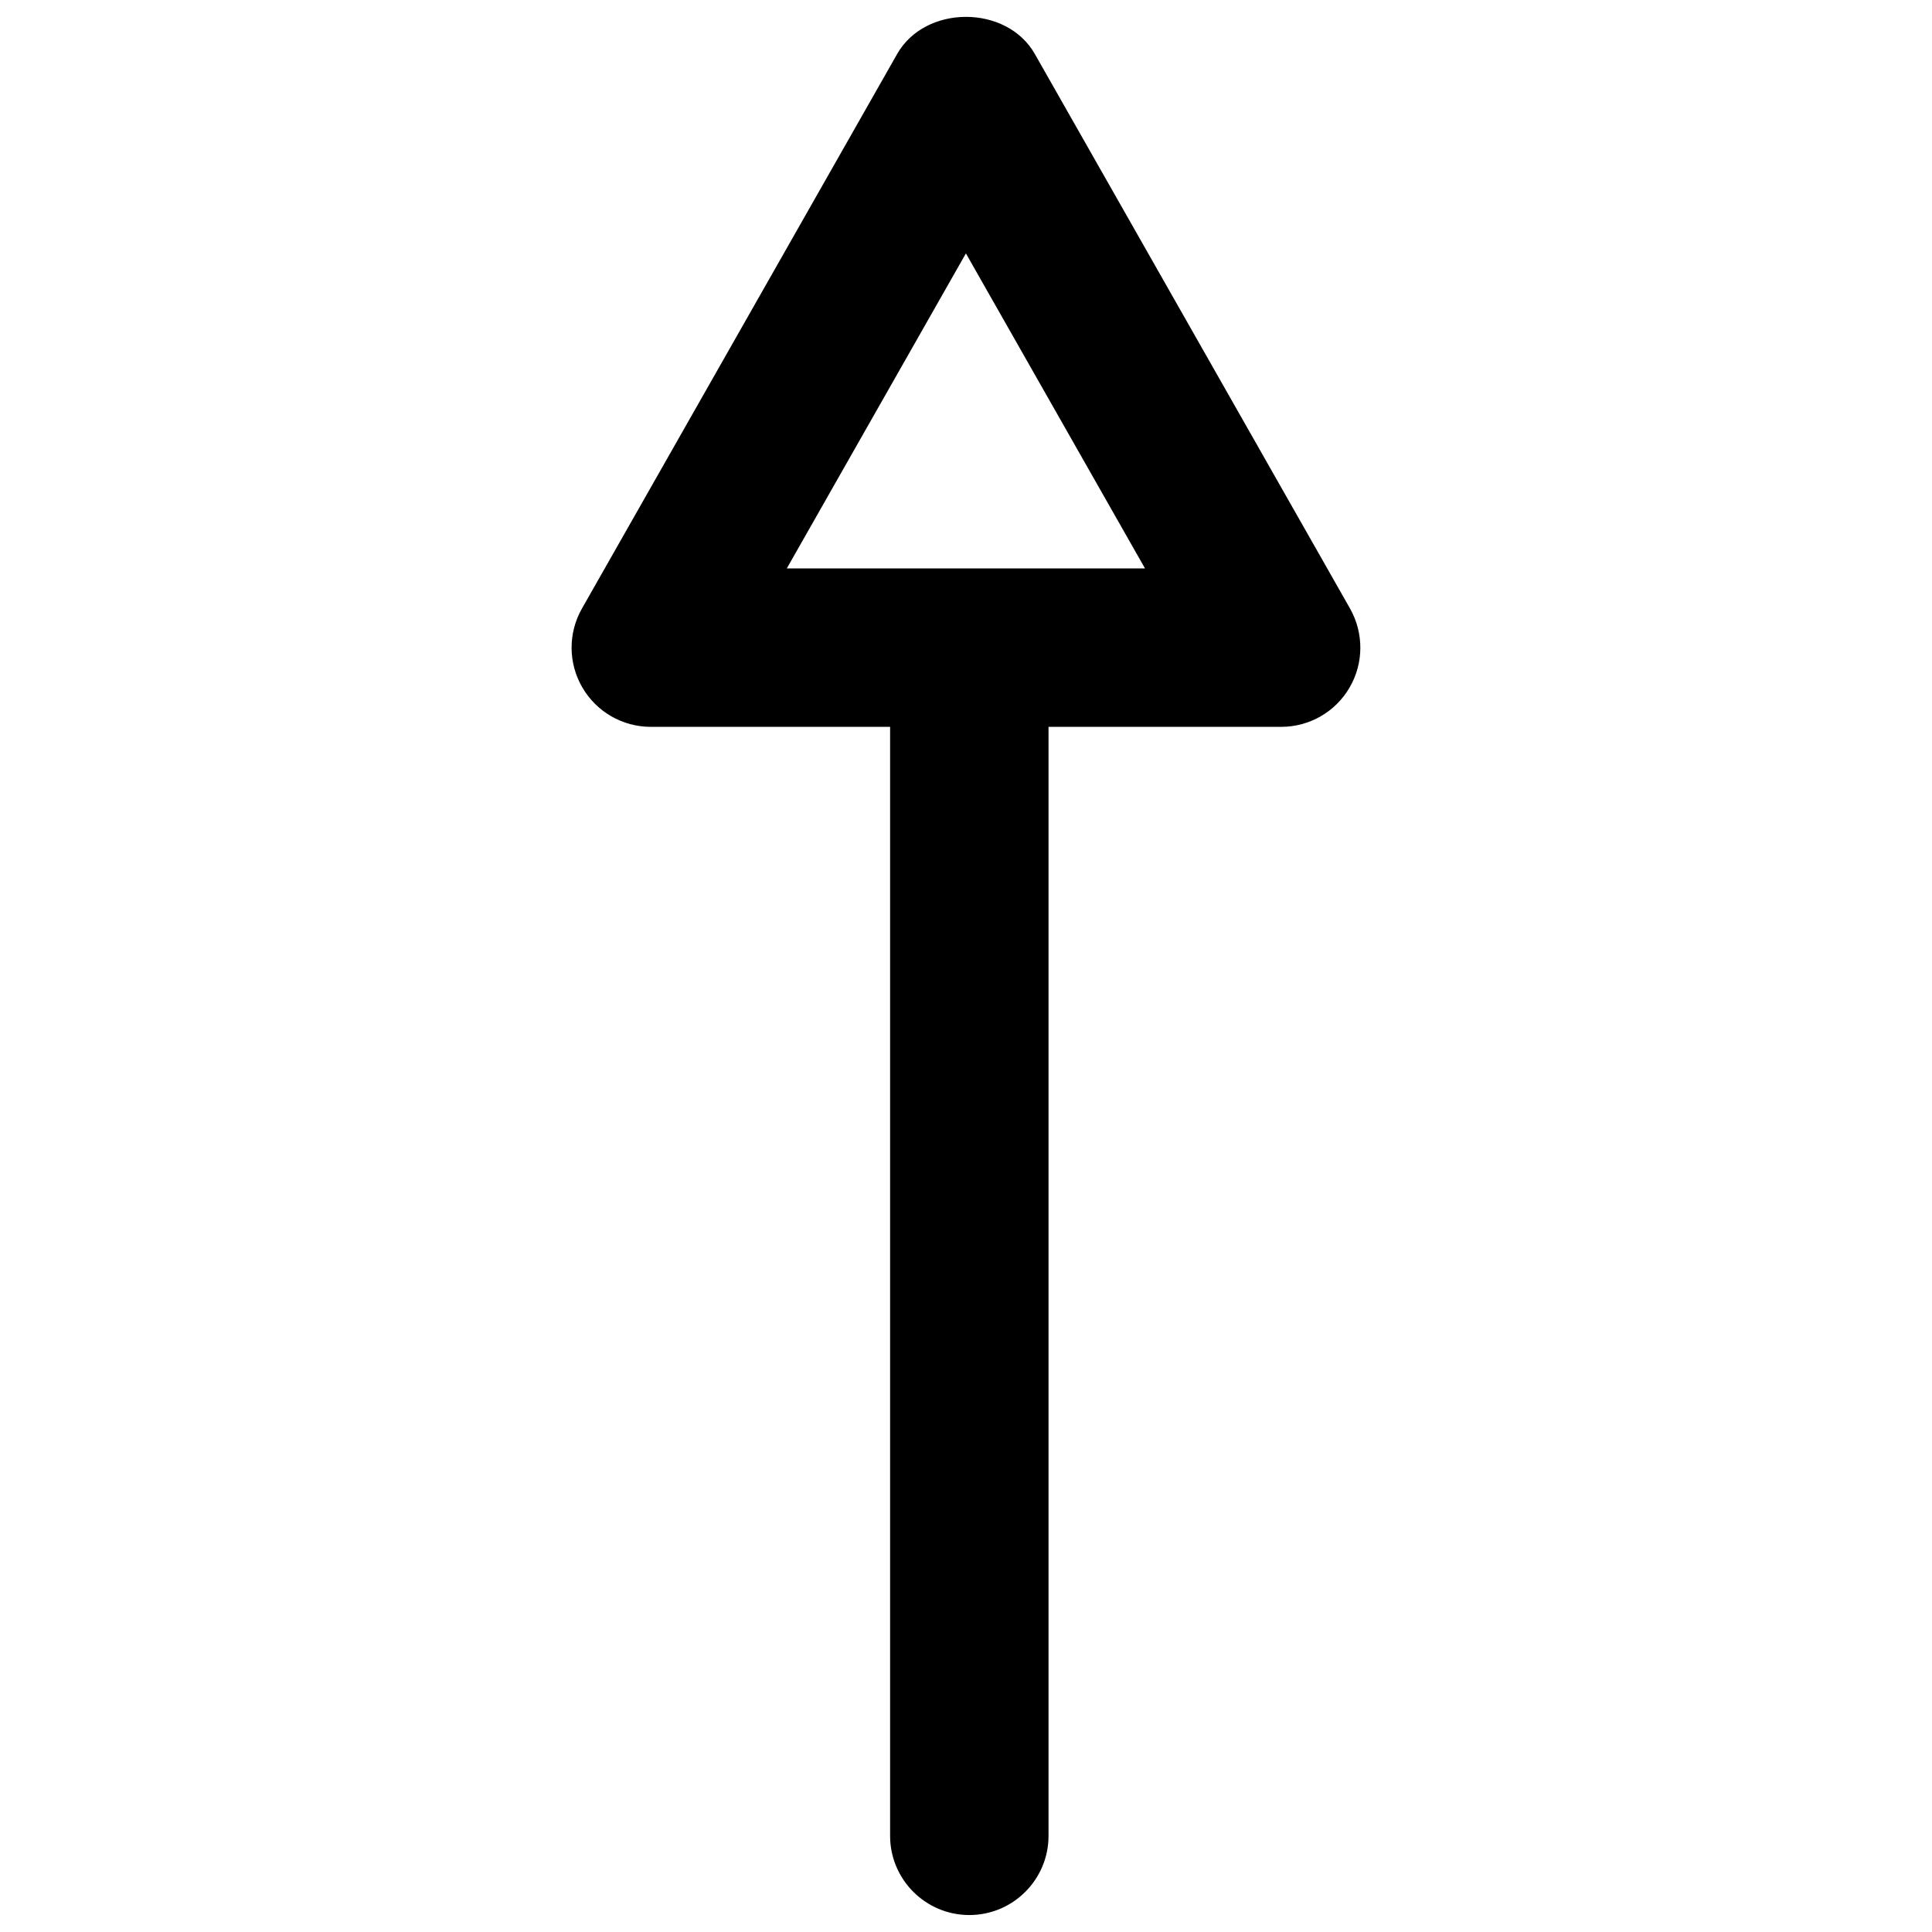 <?xml version="1.0" encoding="UTF-8"?>
<!-- Uploaded to: SVG Repo, www.svgrepo.com, Generator: SVG Repo Mixer Tools -->
<svg width="800px" height="800px" version="1.1" viewBox="144 144 512 512" xmlns="http://www.w3.org/2000/svg">
 <defs>
  <clipPath id="a">
   <path d="m295 148.09h210v503.81h-210z"/>
  </clipPath>
 </defs>
 <g clip-path="url(#a)">
  <path d="m501.77 305.26-83.527-146.95c-7.453-13.121-29.039-13.121-36.488 0l-83.527 146.95c-3.695 6.488-3.672 14.465 0.105 20.93 3.758 6.465 10.664 10.434 18.137 10.434h63.418v293.89c0 11.586 9.406 20.992 20.992 20.992 11.586 0 20.992-9.406 20.992-20.992v-293.89h61.672c7.453 0 14.379-3.969 18.117-10.434 3.777-6.465 3.777-14.445 0.109-20.93zm-149.26-10.621 47.465-83.484 47.465 83.484z"/>
 </g>
</svg>